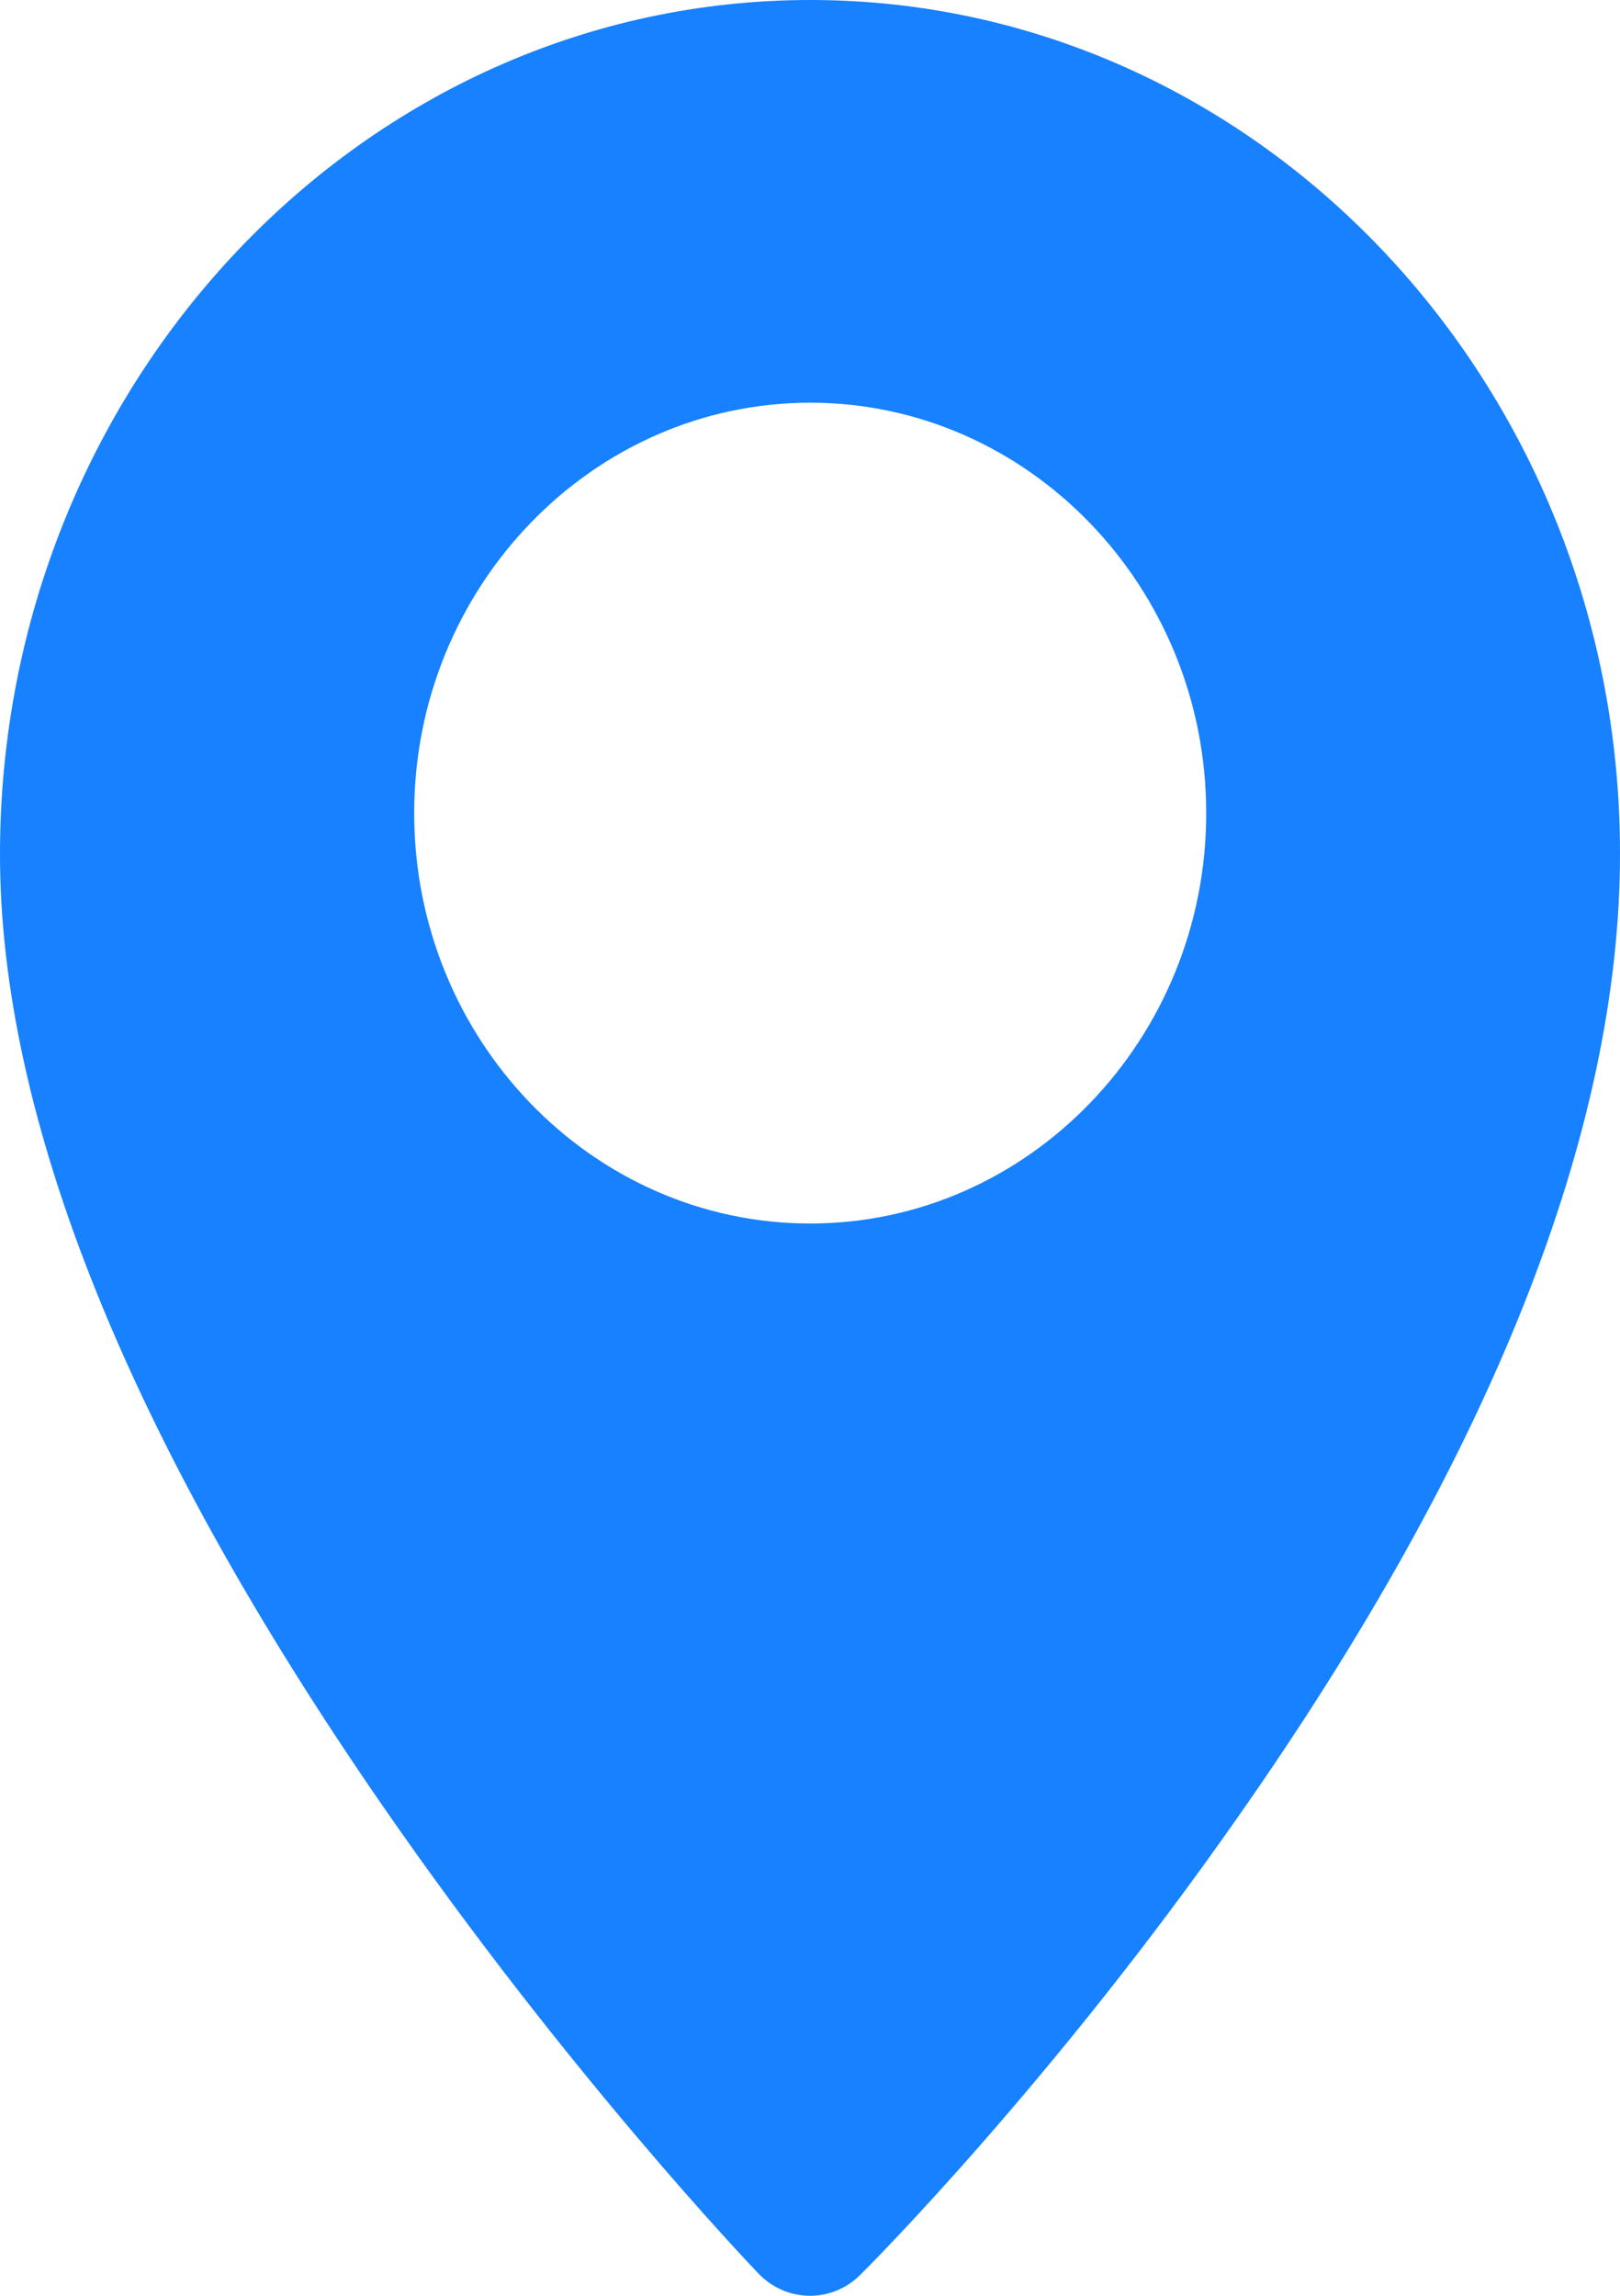 <?xml version="1.0" encoding="UTF-8"?>
<svg xmlns="http://www.w3.org/2000/svg" width="12" height="17" viewBox="0 0 12 17" fill="none">
  <path d="M6.002 0C2.693 0 0 2.839 0 6.326C0 8.279 0.952 10.647 2.831 13.367C4.206 15.356 5.562 16.777 5.62 16.837C5.726 16.947 5.864 17 6.002 17C6.136 17 6.271 16.947 6.373 16.844C6.431 16.788 7.791 15.426 9.166 13.46C11.048 10.78 12 8.379 12 6.323C12.003 2.839 9.31 0 6.002 0ZM6.002 9.06C4.383 9.06 3.068 7.695 3.068 6.021C3.068 4.347 4.386 2.982 6.002 2.982C7.617 2.982 8.935 4.347 8.935 6.021C8.935 7.695 7.617 9.06 6.002 9.06Z" fill="#1781FF"></path>
</svg>
